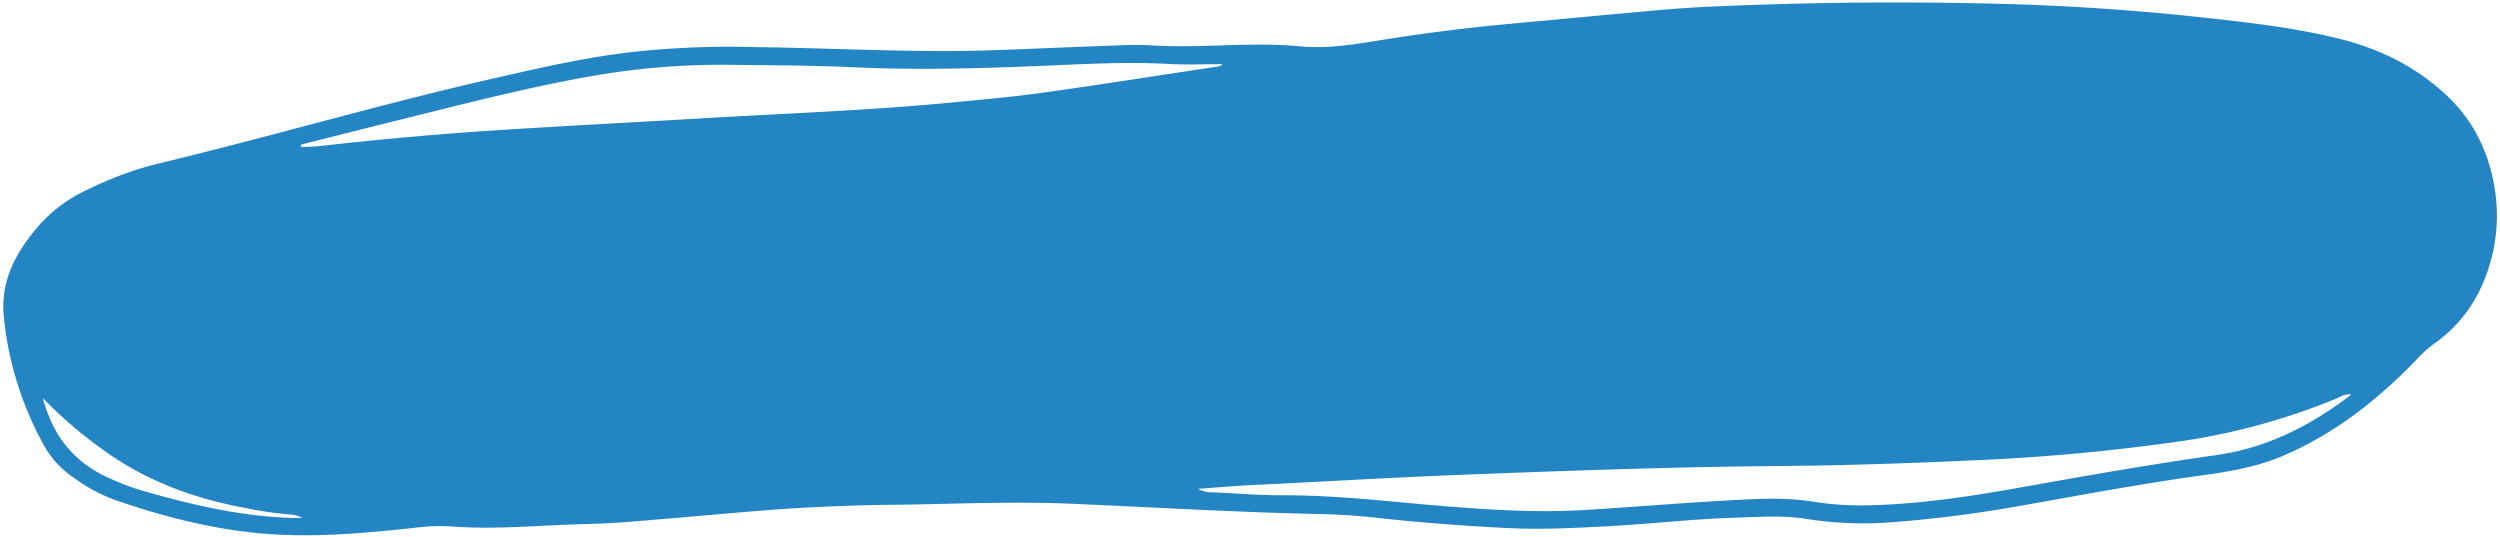 <?xml version="1.0" encoding="UTF-8" standalone="no"?><svg xmlns="http://www.w3.org/2000/svg" xmlns:xlink="http://www.w3.org/1999/xlink" fill="#000000" height="178.6" preserveAspectRatio="xMidYMid meet" version="1" viewBox="-1.1 -0.8 831.6 178.6" width="831.6" zoomAndPan="magnify"><g id="change1_1"><path d="M250.535,14.88c26.991.333,53.968,1.989,80.975.951,13.32-.513,26.639-1.085,39.961-1.56,3.573-.128,7.166-.168,10.732.043,7.319.432,14.618.246,21.939.017,9.1-.284,18.206-.571,27.306.287,8.988.847,17.809-.618,26.648-2.052C472.691,10.2,487.364,8.4,502.09,7.036c16.342-1.509,32.682-3.051,49.029-4.506q8.256-.735,16.543-1.116Q617.405-.833,667.184.553q31.664.934,63.224,4.326c15.515,1.69,31,3.379,46.193,7.1,13.506,3.307,25.534,9.111,35.882,18.7,9.186,8.515,14.217,18.949,16.2,30.922a56.556,56.556,0,0,1-3.945,32,46.6,46.6,0,0,1-16.43,20.145,37.8,37.8,0,0,0-5.4,4.9c-13.093,13.587-27.707,25.119-45.259,32.449-8.3,3.465-17.165,4.969-26.014,6.189-20.439,2.819-40.7,6.627-61,10.232-13.74,2.439-27.621,4.249-41.554,5.331a121.629,121.629,0,0,1-29.185-1.012c-7.93-1.3-15.91-.672-23.861-.43-14.136.431-28.195,2.09-42.32,2.845-11.058.591-22.1,1.157-33.144.611-14.768-.729-29.513-1.841-44.219-3.477-6.131-.683-12.316-1.064-18.485-1.192-27.639-.573-55.233-2.26-82.844-3.44-19.54-.834-39.014.132-58.518.35-15.455.172-30.881.825-46.281,2.107-13.6,1.132-27.194,2.37-40.8,3.47-5.184.42-10.385.721-15.583.84-14.783.338-29.542,1.907-44.356.832a59.053,59.053,0,0,0-10.7.206c-15.2,1.654-30.418,3.17-45.735,2.554-19.163-.771-37.585-5.3-55.625-11.51a54.474,54.474,0,0,1-13.739-7.314,32.017,32.017,0,0,1-9.727-10.141A110.834,110.834,0,0,1,.19,104.8c-1.3-12.412,4.2-22.03,11.884-30.856A48.3,48.3,0,0,1,28.138,62.24a114.431,114.431,0,0,1,22.327-8.358c37.711-9.031,74.923-20.023,112.744-28.626,16.317-3.711,32.624-7.483,49.314-9.1A299.944,299.944,0,0,1,250.535,14.88ZM781.08,130.445c-2.271-.334-3.449.689-4.759,1.221a218.812,218.812,0,0,1-49.6,13.941,683.848,683.848,0,0,1-71.3,6.72c-21.273.968-42.569,1.711-63.861,1.882-35.936.289-71.833,1.572-107.736,2.98-22.9.9-45.779,2.286-68.671,3.372-5.737.272-11.462.8-17.765,1.247a9.129,9.129,0,0,0,4.649,1.142c7.957.363,15.916,1.028,23.872,1.006,18.249-.051,36.32,2.259,54.455,3.691,15.412,1.218,30.822,2.135,46.274,1.169,16.379-1.024,32.738-2.388,49.124-3.274,8.748-.472,17.547-.881,26.28.539a99.36,99.36,0,0,0,17.973,1.209c16.788-.333,33.373-2.807,49.816-5.737,22.06-3.931,44.119-7.834,66.3-10.97C752.9,148.213,767.289,140.931,781.08,130.445ZM98.971,47.311l.168.831c2.264-.137,4.54-.173,6.79-.428q30.027-3.4,60.183-5.324c22.216-1.391,44.448-2.539,66.67-3.85,27.41-1.618,54.86-2.586,82.206-5.194,10.347-.987,20.712-1.906,31-3.339,18.65-2.6,37.25-5.557,55.873-8.358,1.424-.214,2.932-.166,3.689-1.112-5.729,0-11.737.279-17.71-.055-14.645-.821-29.267.1-43.866.685-20.482.827-40.955,1.36-61.42.4-13.328-.626-26.65-.621-39.975-.8a249.835,249.835,0,0,0-46.093,3.612c-21.456,3.715-42.51,9.213-63.628,14.425C121.553,41.593,110.266,44.472,98.971,47.311Zm-85.821,84.3c3.518,13.14,10.779,21.561,22.009,26.6a80.987,80.987,0,0,0,10.456,4.008c17.679,5.149,35.541,9.266,53.87,9.312a8.439,8.439,0,0,0-4.065-1.18,127.194,127.194,0,0,1-14.941-2.188C63.155,165,47,159,32.688,148.454A140.937,140.937,0,0,1,13.15,131.611Z" fill="#2385c4"/></g></svg>